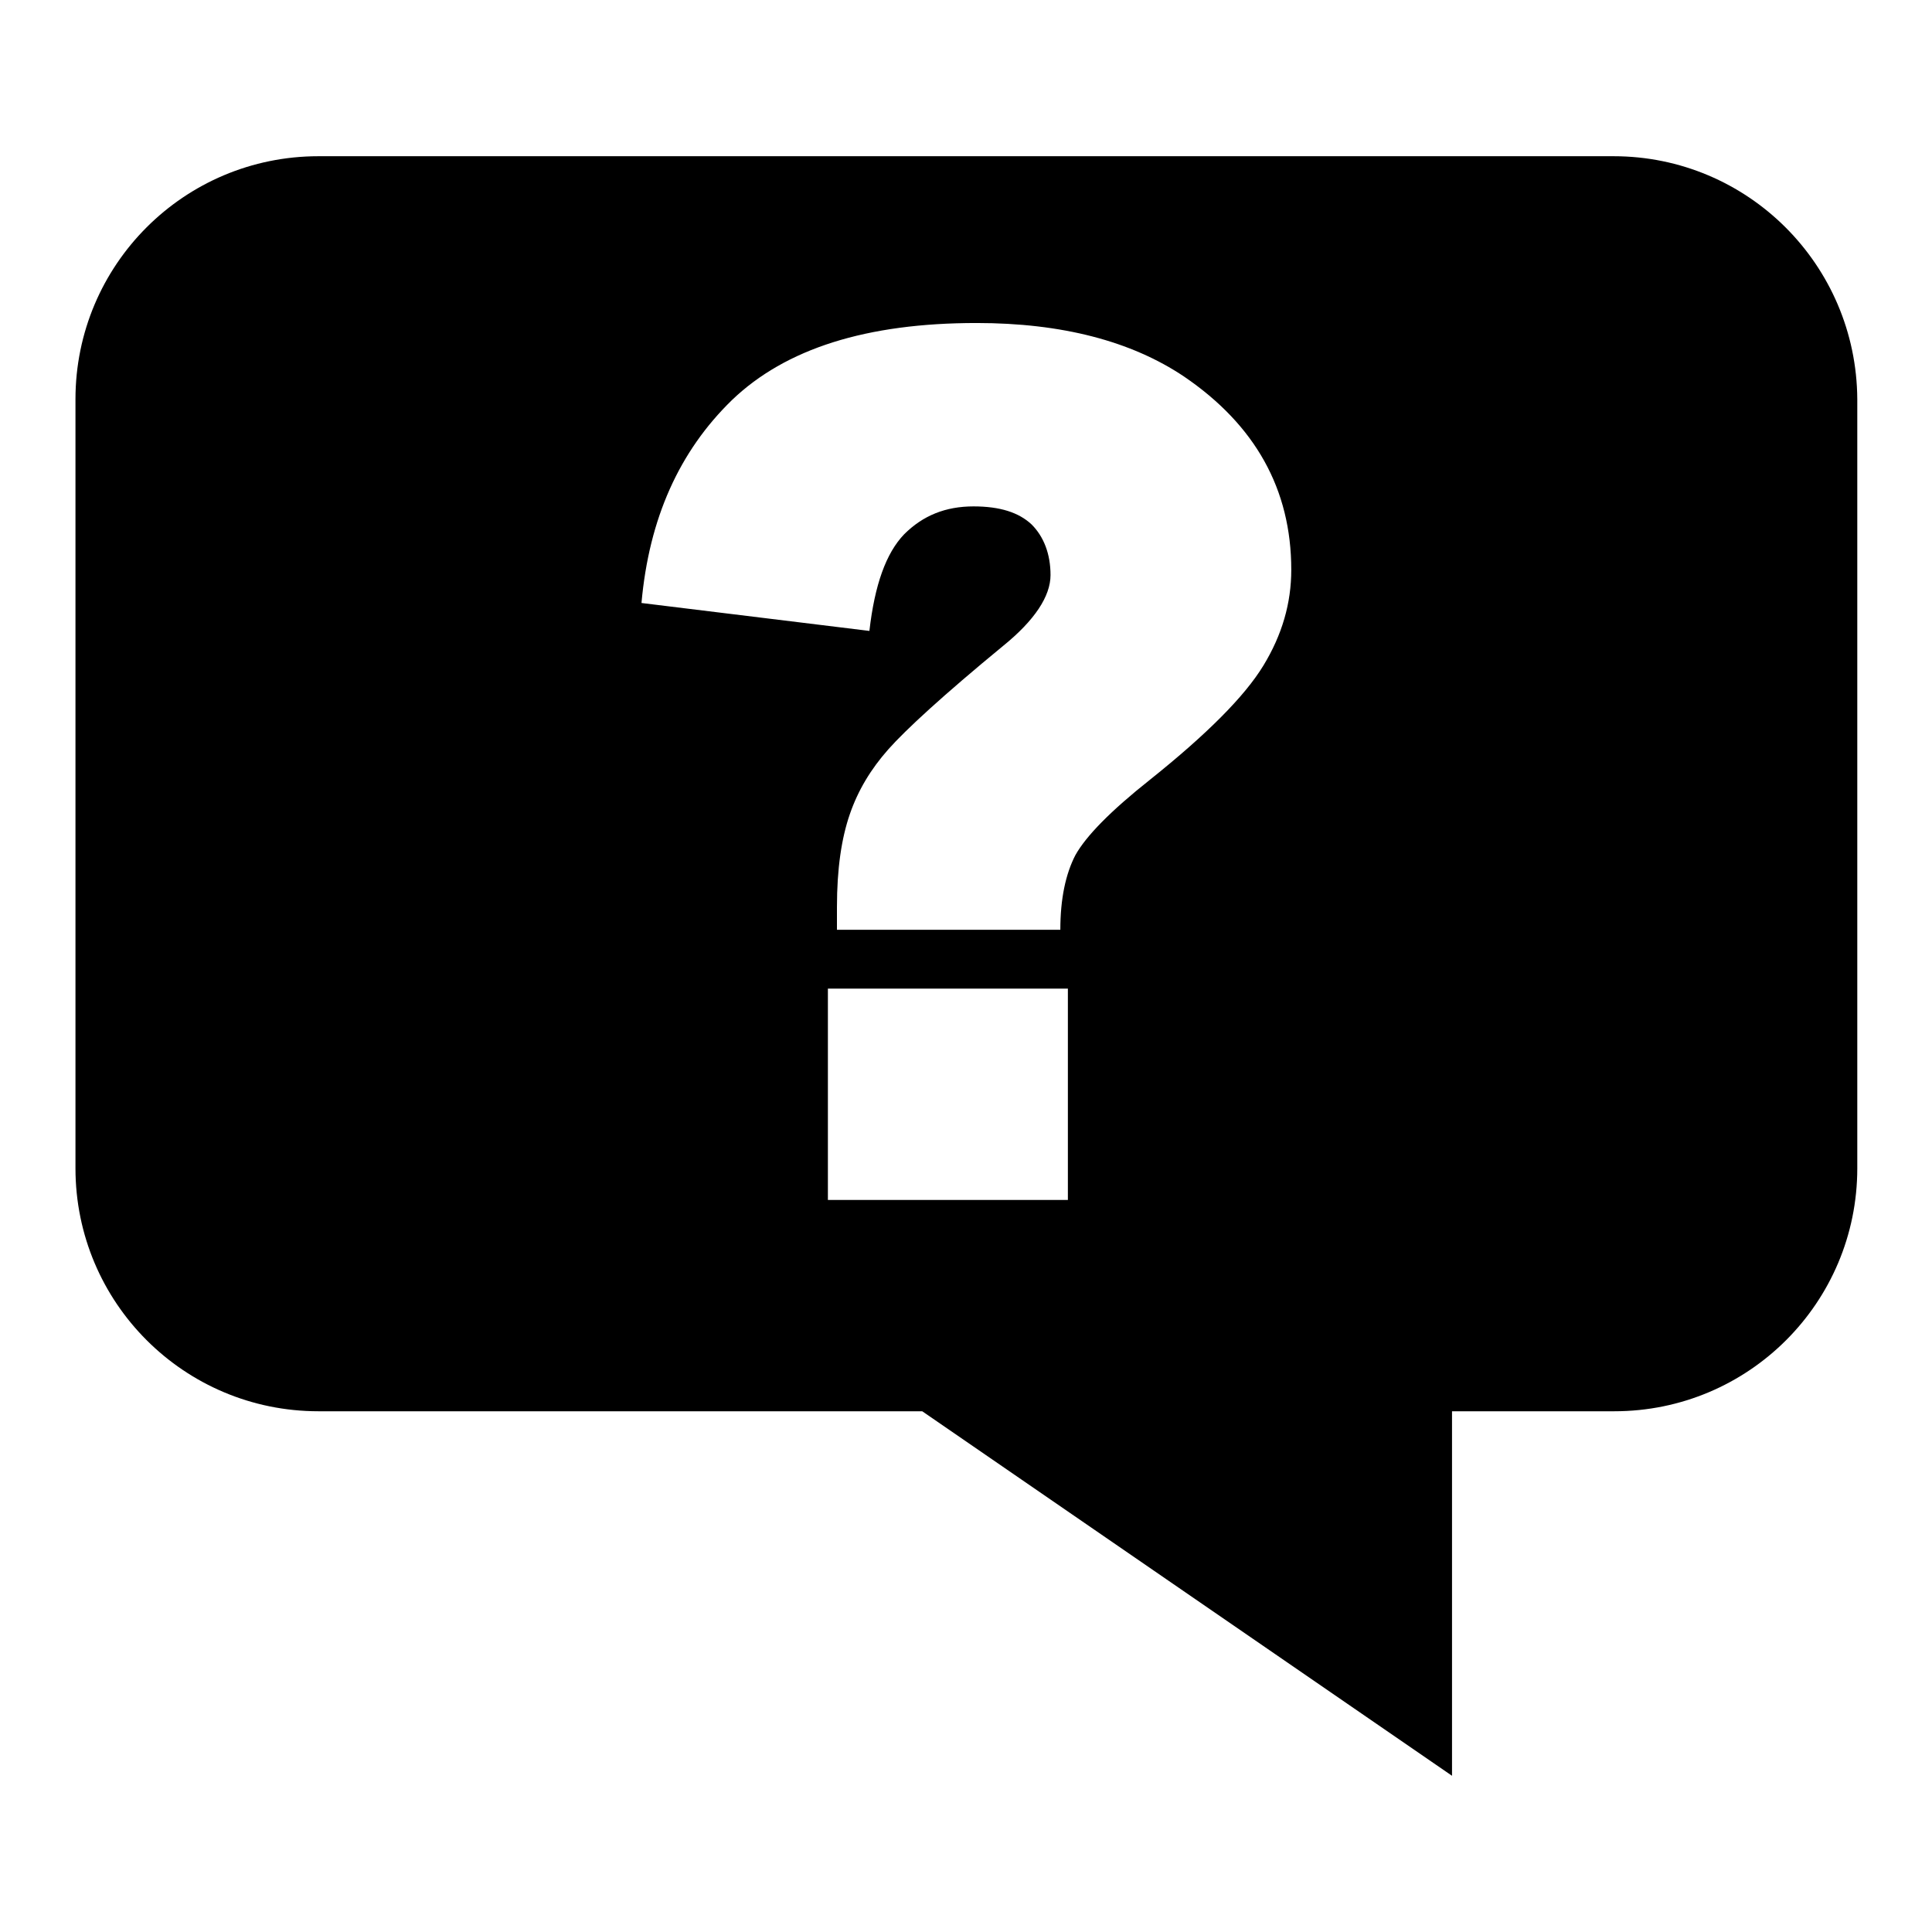 <?xml version="1.0" encoding="utf-8"?>
<!-- Svg Vector Icons : http://www.onlinewebfonts.com/icon -->
<!DOCTYPE svg PUBLIC "-//W3C//DTD SVG 1.1//EN" "http://www.w3.org/Graphics/SVG/1.1/DTD/svg11.dtd">
<svg version="1.1" xmlns="http://www.w3.org/2000/svg" xmlns:xlink="http://www.w3.org/1999/xlink" x="0px" y="0px" viewBox="0 0 256 256" enable-background="new 0 0 256 256" xml:space="preserve">
<g><g><path fill="#000000" d="M213.8,20.7H42.2C24.4,20.7,10,35.1,10,52.9v101.9c0,17.8,14.4,32.2,32.2,32.2h80l70.2,48.3V187h21.5c17.8,0,32.2-14.4,32.2-32.2V52.9C246,35.1,231.6,20.7,213.8,20.7z M141.5,159h-31.8v-28h31.8V159L141.5,159z M167.4,88.2c-2.5,4.1-7.5,9.1-15,15.1c-5.3,4.2-8.5,7.5-9.9,10c-1.3,2.5-2,5.8-2,9.9h-29.6v-3c0-5.1,0.6-9.1,1.7-12.3c1.1-3.2,2.8-6,5.1-8.6c2.3-2.6,7.3-7.2,15.2-13.7c4.2-3.4,6.3-6.6,6.3-9.4s-0.9-5.1-2.5-6.7c-1.7-1.6-4.2-2.4-7.7-2.4c-3.7,0-6.7,1.2-9.2,3.7c-2.4,2.5-3.9,6.7-4.6,12.8l-30.2-3.7C86,68.7,90,59.8,97,53c7.1-6.8,17.8-10.2,32.4-10.2c11.3,0,20.5,2.4,27.5,7.1c9.4,6.4,14.2,14.9,14.2,25.6C171.1,79.9,169.9,84.1,167.4,88.2z"/></g></g>
</svg>